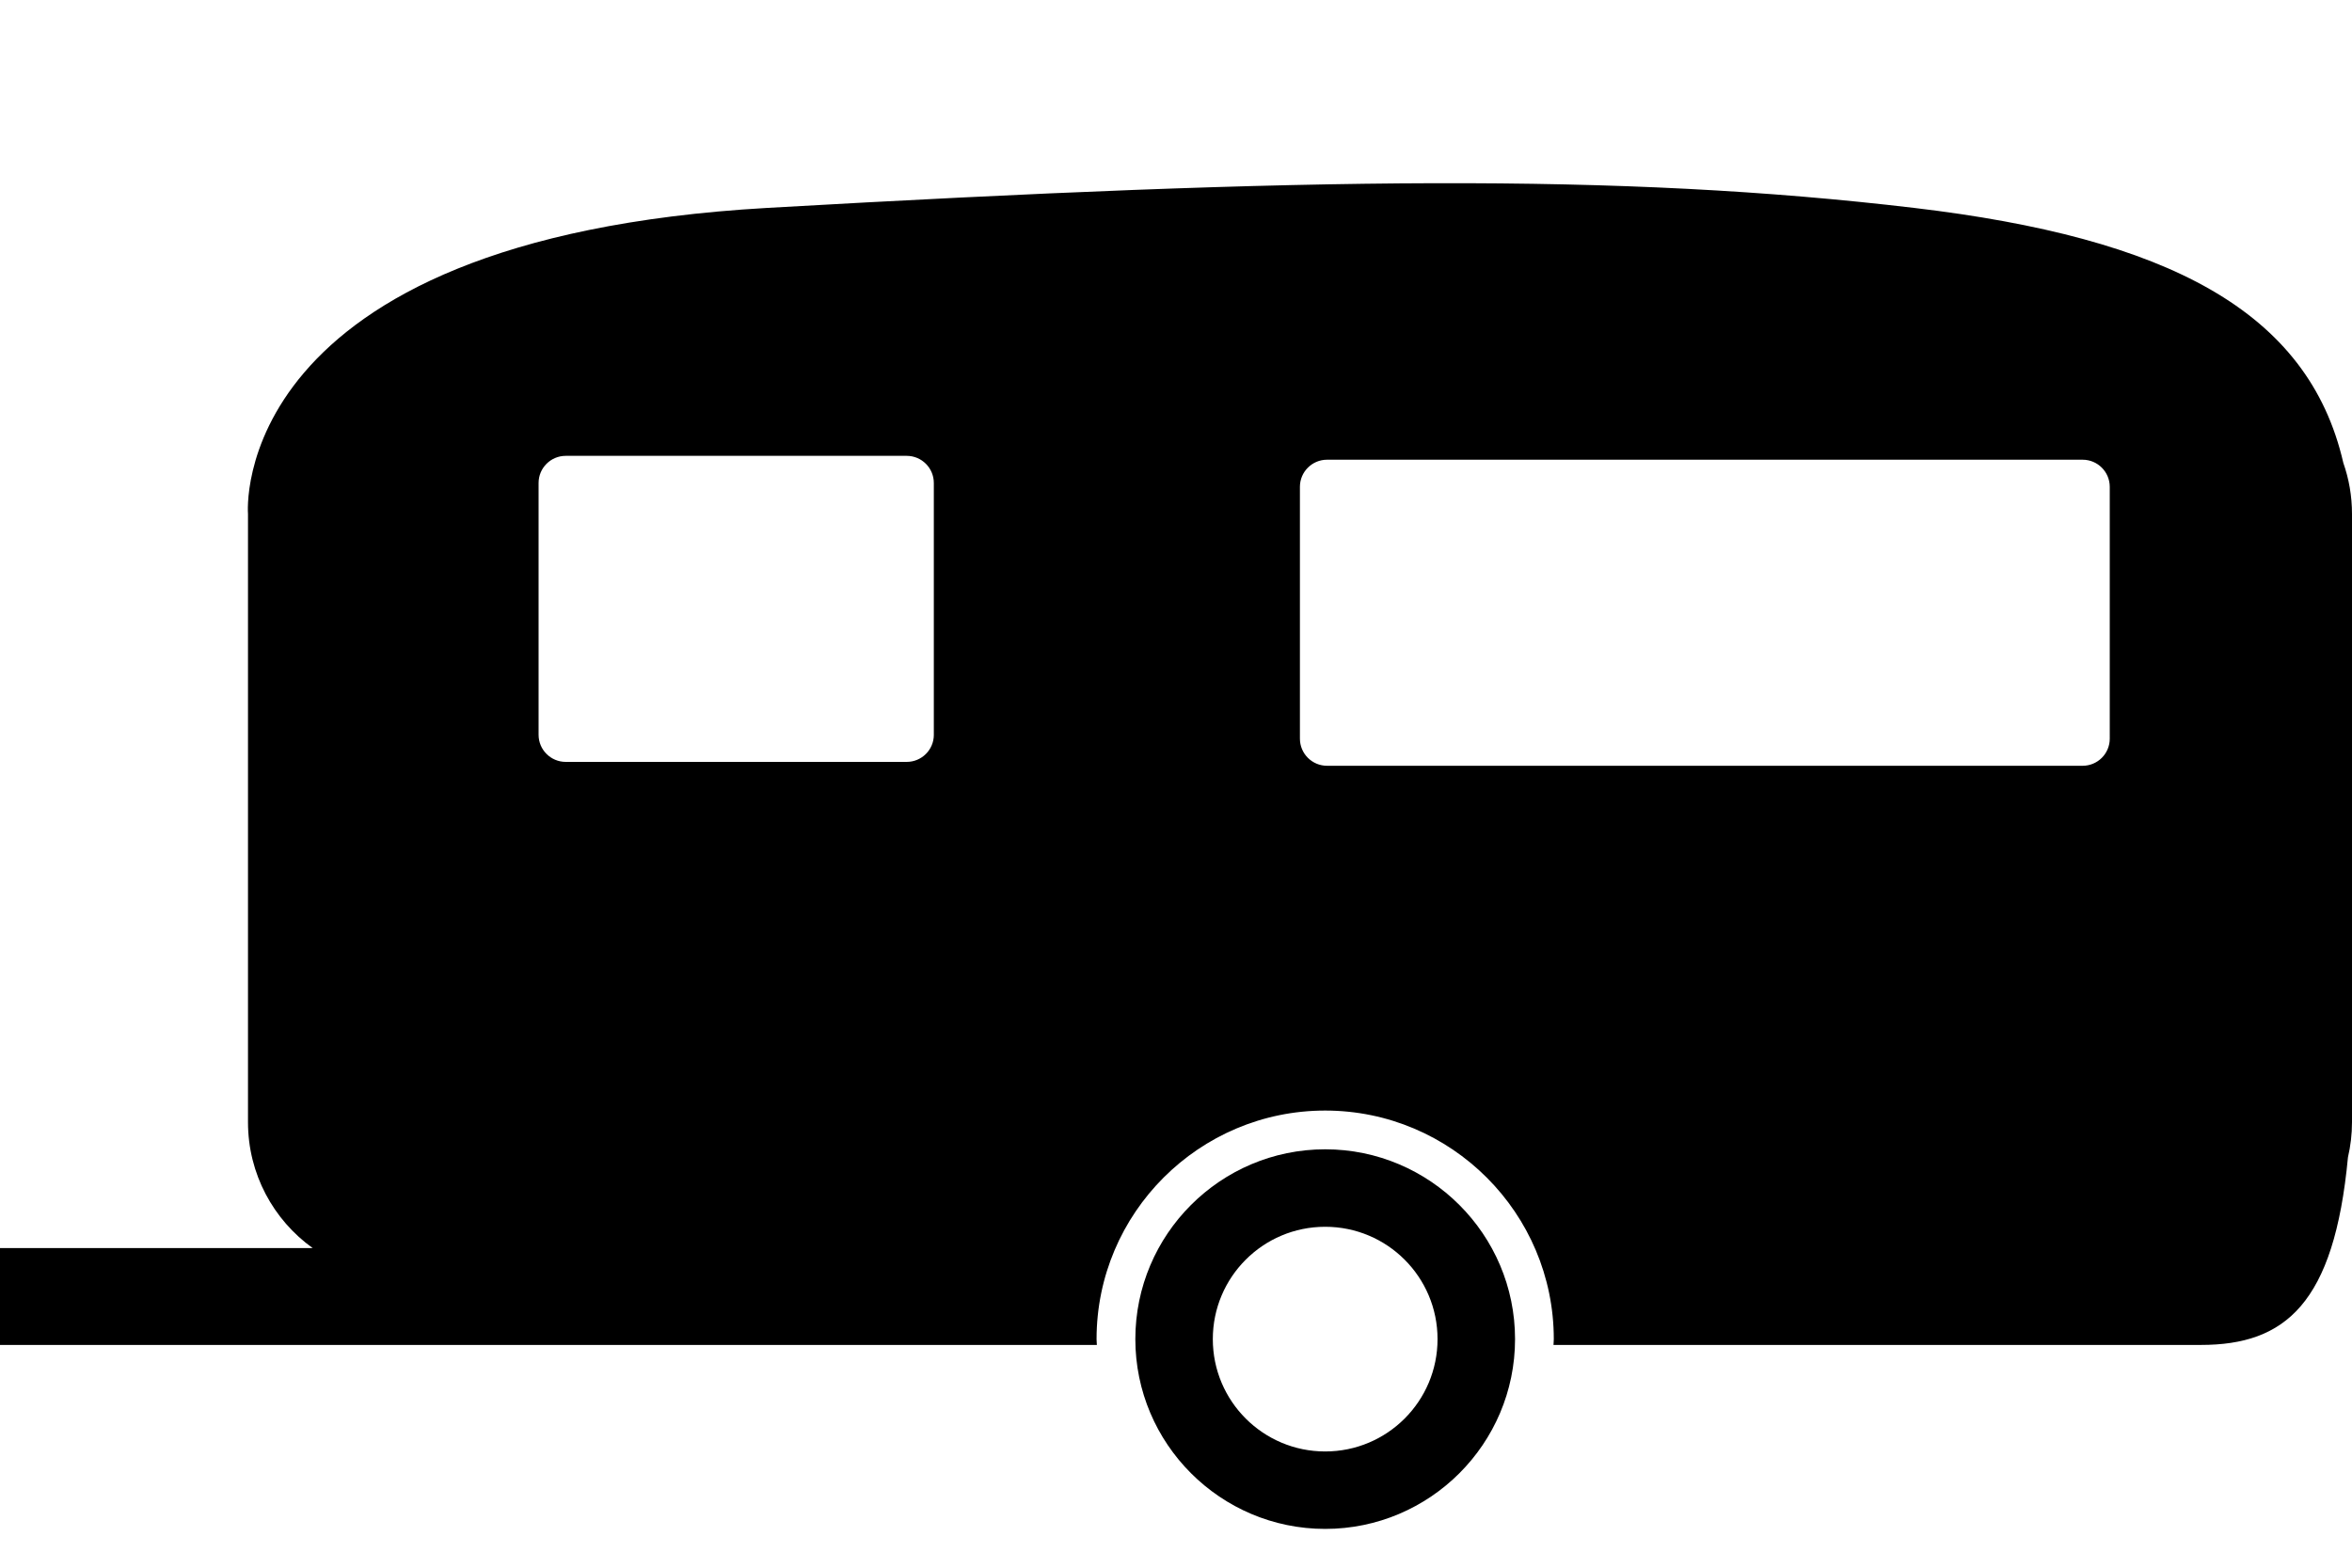 <?xml version="1.0" encoding="utf-8"?>
<!-- Generator: Adobe Illustrator 15.0.0, SVG Export Plug-In . SVG Version: 6.00 Build 0)  -->
<!DOCTYPE svg PUBLIC "-//W3C//DTD SVG 1.1//EN" "http://www.w3.org/Graphics/SVG/1.1/DTD/svg11.dtd">
<svg version="1.1" id="Layer_1" xmlns="http://www.w3.org/2000/svg" xmlns:xlink="http://www.w3.org/1999/xlink" x="0px" y="0px"
	 width="150px" height="100px" viewBox="0 0 150 100" enable-background="new 0 0 150 100" xml:space="preserve">
<path d="M149.447,29.526c-2.232-9.715-11.252-14.354-27.371-16.264c-18.781-2.224-38.551-1.977-73.146,0
	c-34.597,1.977-33.114,19.523-33.114,19.523v38.797c0,3.311,1.628,6.236,4.125,8.031H0v6.178h69.953
	c-0.003-0.125-0.019-0.246-0.019-0.371c0-8.039,6.541-14.579,14.58-14.579s14.58,6.54,14.58,14.579c0,0.125-0.016,0.246-0.019,0.371
	h41.288c5.373,0,8.5-2.625,9.379-11.969c0.167-0.721,0.258-1.471,0.258-2.24V32.785C150,31.642,149.805,30.546,149.447,29.526z
	 M57.826,48.6H36.079c-0.955,0-1.73-0.774-1.73-1.73V30.808c0-0.956,0.775-1.73,1.73-1.73h21.746c0.955,0,1.73,0.774,1.73,1.73
	V46.87h0.001C59.556,47.826,58.781,48.6,57.826,48.6z M134.551,47.117c0,0.955-0.773,1.73-1.73,1.73H84.633
	c-0.955,0-1.73-0.775-1.73-1.73V31.055c0-0.955,0.775-1.73,1.73-1.73h48.188c0.957,0,1.73,0.775,1.73,1.73V47.117z"/>
<path d="M84.514,78.254c3.959,0,7.166,3.208,7.166,7.166s-3.207,7.166-7.166,7.166c-3.957,0-7.166-3.208-7.166-7.166
	S80.557,78.254,84.514,78.254 M84.514,73.312c-6.676,0-12.107,5.432-12.107,12.107s5.433,12.107,12.107,12.107
	c6.678,0,12.109-5.432,12.109-12.107S91.191,73.312,84.514,73.312L84.514,73.312z"/>
</svg>
